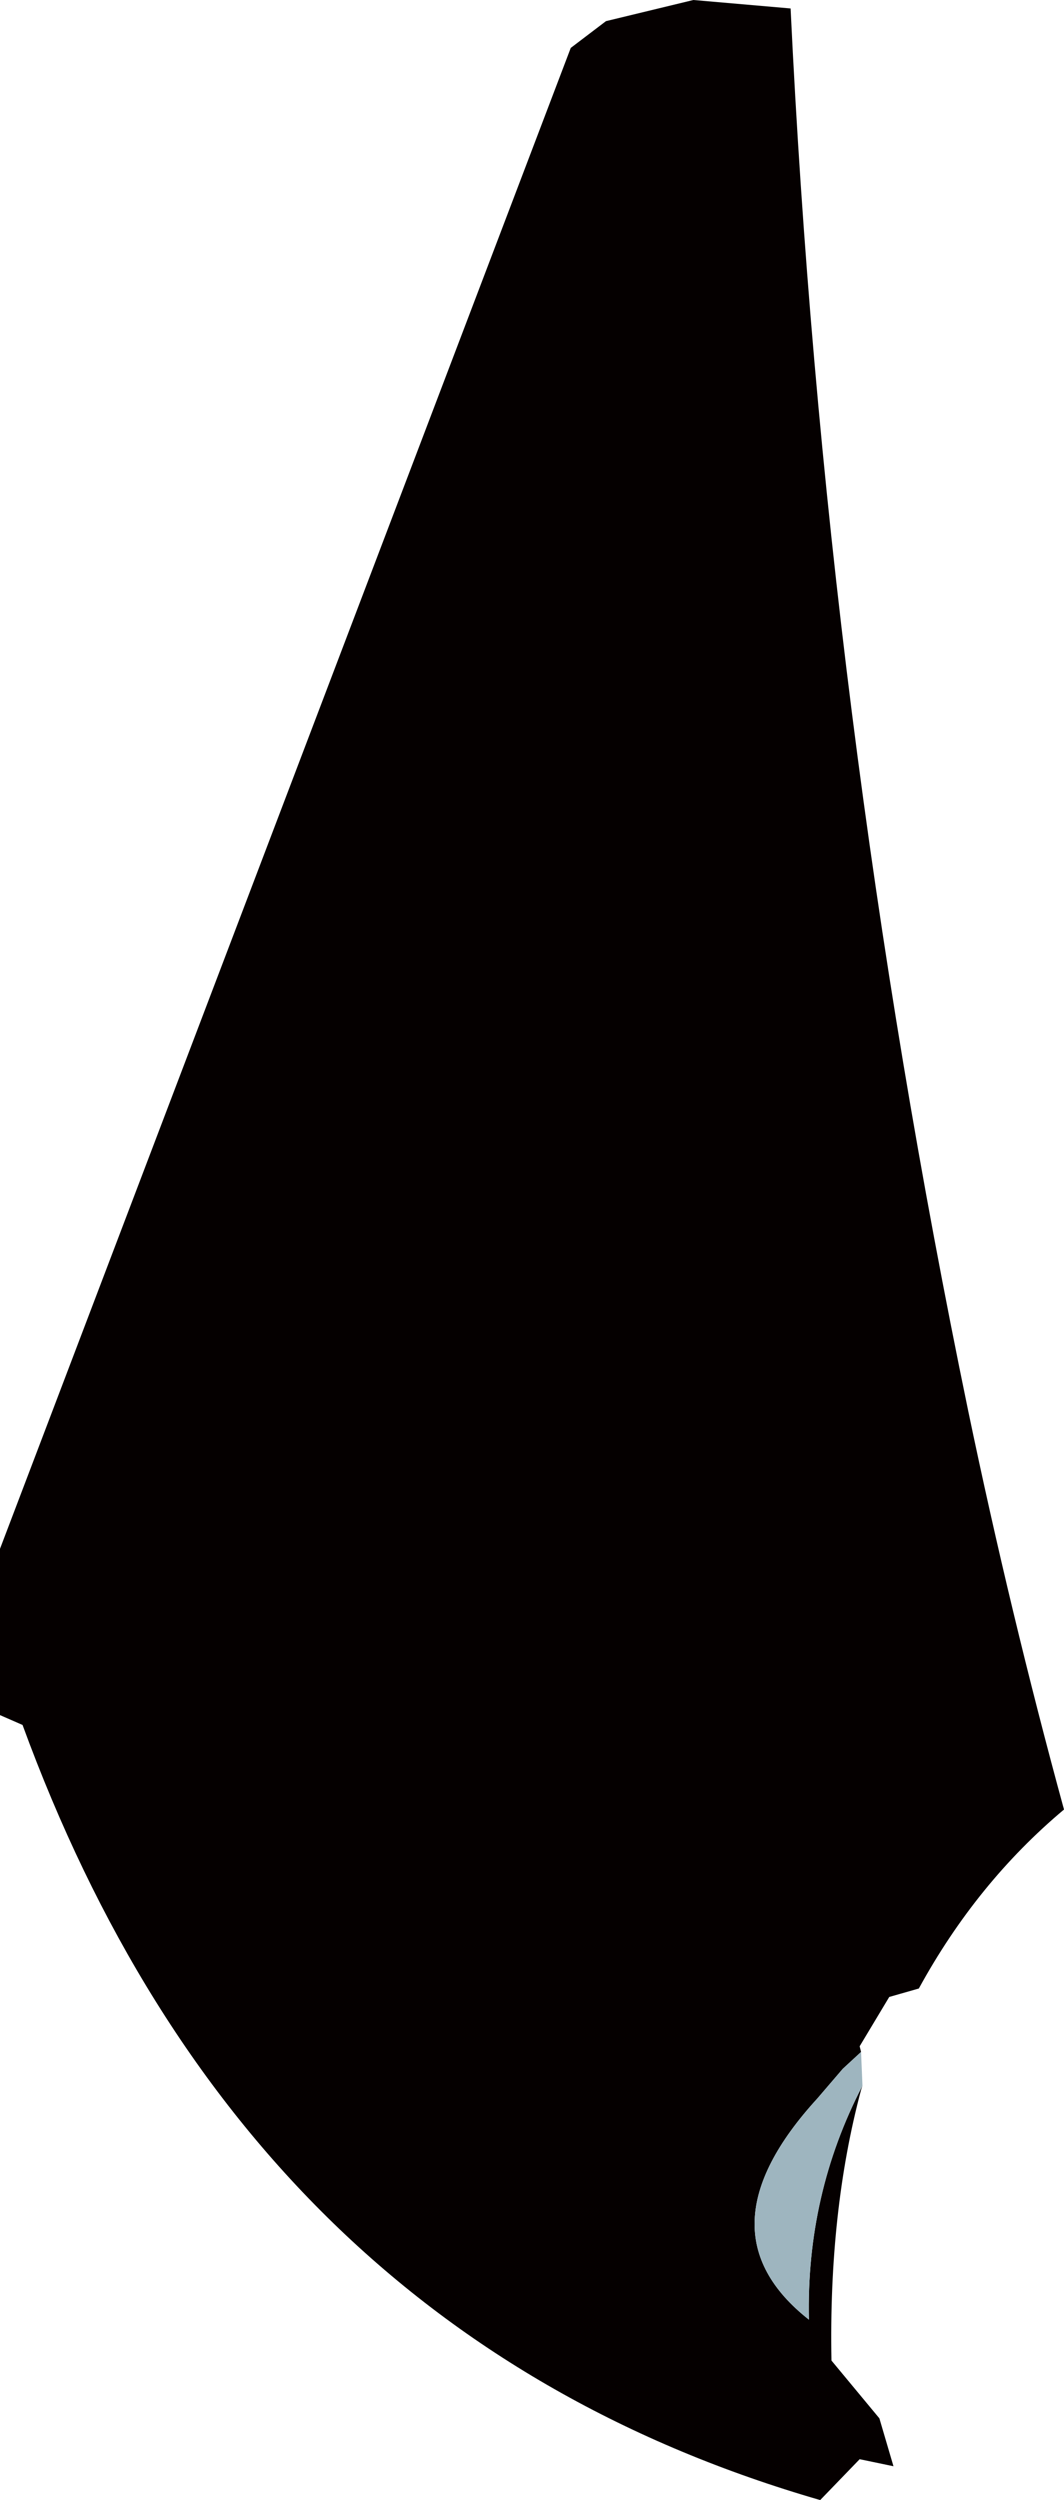 <?xml version="1.0" encoding="UTF-8" standalone="no"?>
<svg xmlns:xlink="http://www.w3.org/1999/xlink" height="88.7px" width="37.75px" xmlns="http://www.w3.org/2000/svg">
  <g transform="matrix(1.0, 0.0, 0.0, 1.0, 31.55, 47.6)">
    <path d="M-0.95 26.4 L-1.0 26.55 Q-2.15 30.85 -2.05 36.15 L-0.35 38.2 0.15 39.9 -1.05 39.65 -2.45 41.1 Q-22.85 35.2 -30.75 13.6 L-31.55 13.25 -31.55 7.35 -11.3 -45.9 -10.05 -46.85 -6.95 -47.6 -3.5 -47.3 Q-2.3 -22.2 2.8 2.45 4.3 9.65 6.2 16.6 3.1 19.2 1.05 22.95 L0.0 23.25 -1.05 25.0 -1.0 25.2 -1.65 25.8 -2.55 26.85 Q-6.85 31.55 -2.85 34.7 -2.95 30.25 -0.95 26.4" fill="#050000" fill-rule="evenodd" stroke="none"/>
    <path d="M-1.0 25.2 L-0.95 26.4 Q-2.95 30.25 -2.85 34.7 -6.85 31.55 -2.55 26.85 L-1.65 25.8 -1.0 25.2" fill="#9eb5bf" fill-rule="evenodd" stroke="none"/>
  </g>
</svg>
